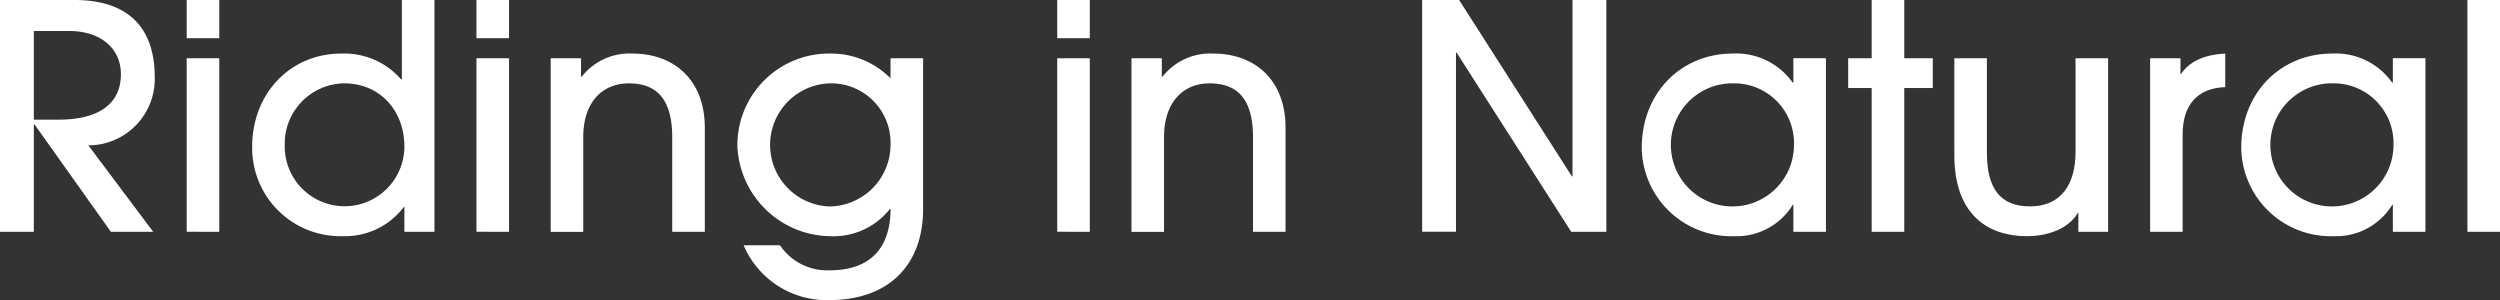 <svg xmlns="http://www.w3.org/2000/svg" width="255.386" height="30.654" viewBox="0 0 255.386 30.654"><rect x="0" y="0" width="255.386" height="30.654" fill="#333333" stroke="none"/><defs><style>.cls-1{fill:#fff;}</style></defs><g id="レイヤー_2" data-name="レイヤー 2"><g id="レイヤー_1-2" data-name="レイヤー 1"><path class="cls-1" d="M11.327,23.679,3.52,12.7H3.455V23.679H0V0H7.583c5.7,0,8.224,3.008,8.224,7.872a6.784,6.784,0,0,1-6.784,6.976l6.623,8.831ZM5.983,12.224c4.032,0,6.368-1.569,6.368-4.64,0-2.72-2.176-4.416-5.247-4.416H3.455v9.056Z"/><path class="cls-1" d="M19.071,3.9V0H22.4V3.9Zm0,19.775V5.952H22.4V23.679Z"/><path class="cls-1" d="M41.31,23.679V21.151h-.064a7.541,7.541,0,0,1-6.271,2.976,9.017,9.017,0,0,1-9.216-9.119c0-5.408,3.84-9.536,9.119-9.536A7.684,7.684,0,0,1,40.99,8.128h.064V0h3.328V23.679ZM35.134,8.512a6.169,6.169,0,0,0-6.047,6.336,6.112,6.112,0,1,0,12.223.128C41.31,11.359,38.878,8.512,35.134,8.512Z"/><path class="cls-1" d="M48.671,3.9V0H52V3.9Zm0,19.775V5.952H52V23.679Z"/><path class="cls-1" d="M68.67,23.679V14.016c0-3.745-1.473-5.5-4.416-5.5-2.912,0-4.672,2.143-4.672,5.471v9.7H56.255V5.952h3.1V7.84h.064a6.2,6.2,0,0,1,5.183-2.368C68.861,5.472,72,8.16,72,13.056V23.679Z"/><path class="cls-1" d="M90.909,21.343A7.34,7.34,0,0,1,84.8,24.127a9.611,9.611,0,0,1-9.472-9.184,9.358,9.358,0,0,1,9.5-9.471A8.544,8.544,0,0,1,90.973,8V5.952H94.3V21.343c0,5.76-3.552,9.311-9.568,9.311a9.209,9.209,0,0,1-8.767-5.6h3.712a5.81,5.81,0,0,0,5.088,2.559c4.063,0,6.207-2.208,6.207-6.271Zm.064-6.528a6.073,6.073,0,0,0-6.24-6.3,6.291,6.291,0,0,0,.033,12.575A6.315,6.315,0,0,0,90.973,14.815Z"/><path class="cls-1" d="M108,3.9V0h3.328V3.9Zm0,19.775V5.952h3.328V23.679Z"/><path class="cls-1" d="M128,23.679V14.016c0-3.745-1.473-5.5-4.416-5.5-2.912,0-4.672,2.143-4.672,5.471v9.7h-3.327V5.952h3.1V7.84h.063a6.205,6.205,0,0,1,5.184-2.368c4.256,0,7.391,2.688,7.391,7.584V23.679Z"/><path class="cls-1" d="M160.508,23.679,148.8,5.376h-.065v18.3h-3.456V0h3.777l11.518,18.015h.065V0h3.456V23.679Z"/><path class="cls-1" d="M183.2,23.679V20.927h-.064a6.737,6.737,0,0,1-6.016,3.2,9.142,9.142,0,0,1-9.407-9.023c0-5.665,4.063-9.632,9.279-9.632a7.063,7.063,0,0,1,6.144,2.976h.064v-2.5h3.327V23.679Zm.064-8.831a6.116,6.116,0,0,0-6.176-6.336,6.289,6.289,0,1,0,6.176,6.336Z"/><path class="cls-1" d="M191.2,23.679V8.992h-2.4V5.952h2.4V0h3.328V5.952h2.913v3.04h-2.913V23.679Z"/><path class="cls-1" d="M212.314,23.679v-1.92h-.064c-.863,1.5-2.88,2.368-5.216,2.368-3.807,0-7.39-2.048-7.39-8.288V5.952h3.327v9.631c0,3.712,1.376,5.5,4.416,5.5,3.071,0,4.639-2.144,4.639-5.567V5.952h3.328V23.679Z"/><path class="cls-1" d="M219.643,23.679V5.952h3.1v1.6h.064c.8-1.184,2.175-1.952,4.511-2.08V8.9c-2.88.1-4.351,1.856-4.351,4.832v9.951Z"/><path class="cls-1" d="M244.441,23.679V20.927h-.064a6.737,6.737,0,0,1-6.016,3.2,9.142,9.142,0,0,1-9.407-9.023c0-5.665,4.064-9.632,9.279-9.632a7.063,7.063,0,0,1,6.144,2.976h.064v-2.5h3.328V23.679Zm.064-8.831a6.116,6.116,0,0,0-6.176-6.336,6.289,6.289,0,1,0,6.176,6.336Z"/><path class="cls-1" d="M252.058,23.679V0h3.328V23.679Z"/></g></g></svg>